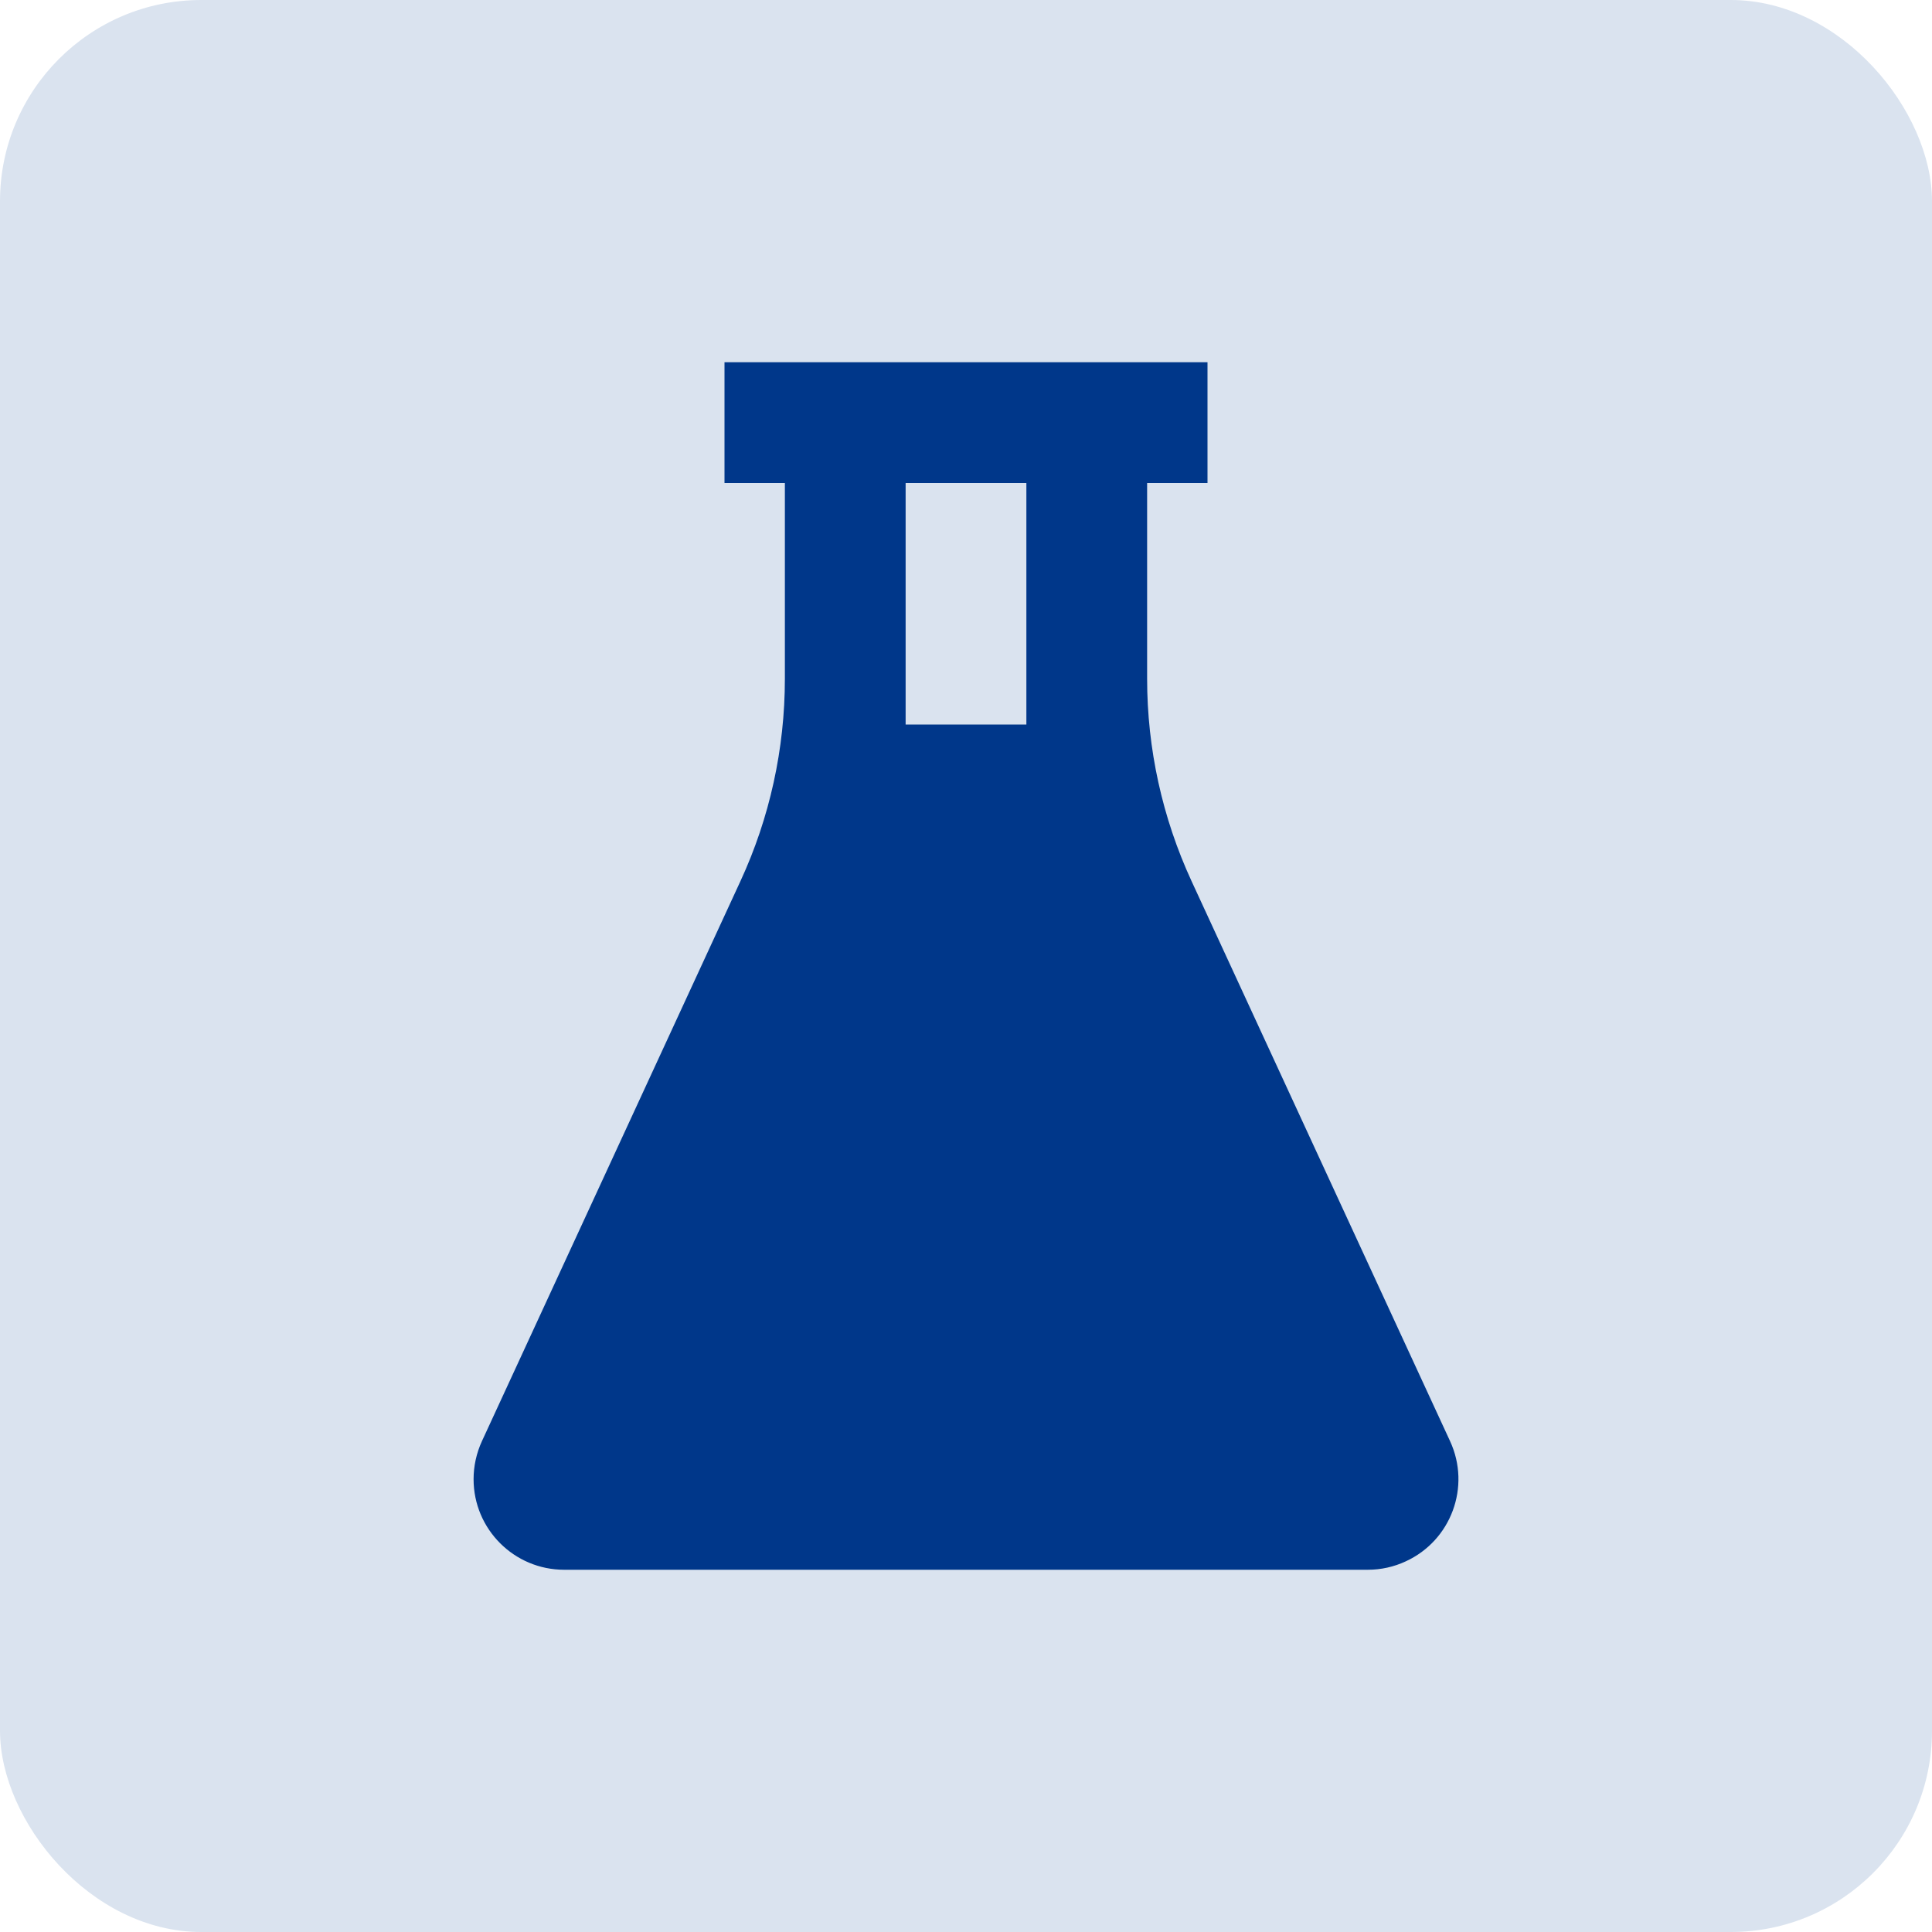 <svg width="48" height="48" viewBox="0 0 48 48" fill="none" xmlns="http://www.w3.org/2000/svg">
<rect width="48" height="48" rx="5" fill="#DAE3EF"/>
<g clip-path="url(#clip0_27_179)">
<path d="M30 9V12H28.5V16.864C28.5 18.602 28.877 20.316 29.604 21.892L36.027 35.806C36.548 36.936 36.054 38.273 34.926 38.791C34.631 38.929 34.31 39 33.984 39H14.016C12.774 39 11.766 37.992 11.766 36.75C11.766 36.425 11.837 36.102 11.973 35.806L18.396 21.892C19.124 20.317 19.5 18.602 19.5 16.864V12H18V9H30ZM25.5 12H22.5V18H25.5V12Z" fill="#00378A"/>
</g>
<defs>
<clipPath id="clip0_27_179">
<rect width="36" height="36" fill="white" transform="translate(6 6)"/>
</clipPath>
</defs>
</svg>
